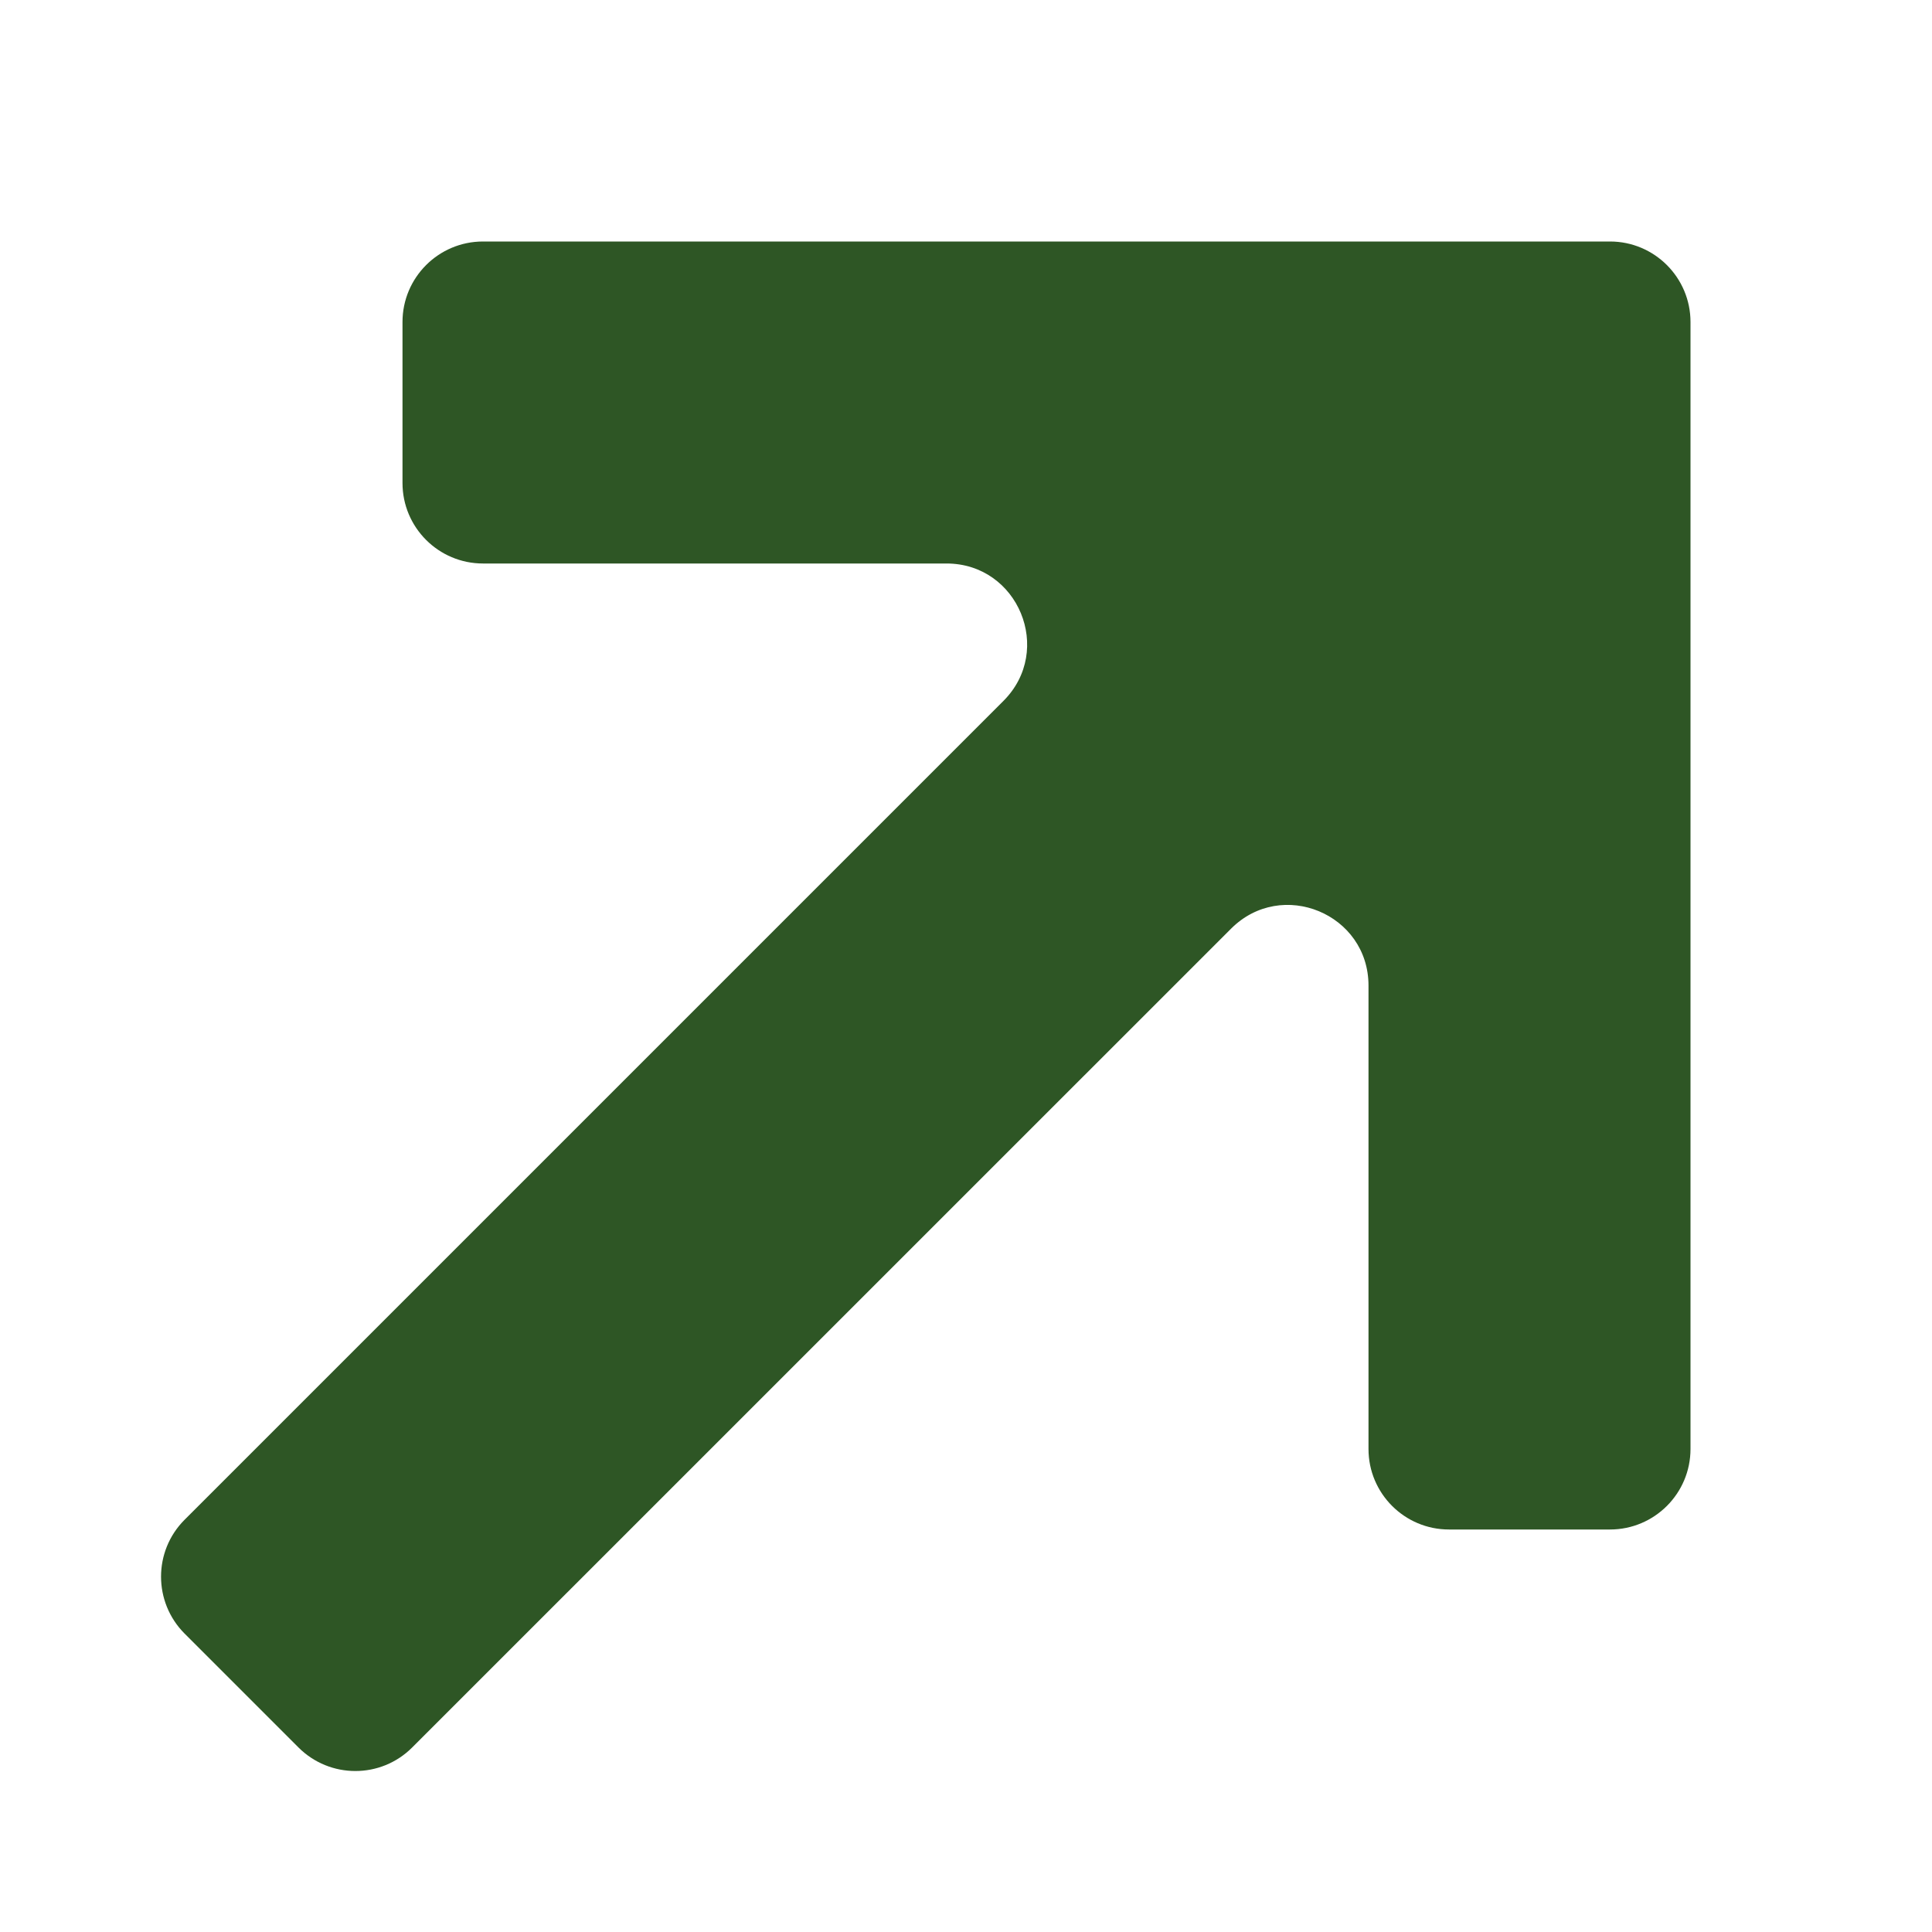 <?xml version="1.0" encoding="UTF-8"?> <svg xmlns="http://www.w3.org/2000/svg" width="24" height="24" viewBox="0 0 24 24" fill="none"> <path d="M12.465 8.707C13.095 8.077 12.648 7 11.758 7H6C5.448 7 5 6.552 5 6V4C5 3.448 5.448 3 6 3H20C20.552 3 21 3.448 21 4V18C21 18.552 20.552 19 20 19H18C17.448 19 17 18.552 17 18V12.243C17 11.352 15.923 10.906 15.293 11.536L5.121 21.707C4.731 22.098 4.098 22.098 3.707 21.707L2.293 20.293C1.903 19.902 1.903 19.269 2.293 18.879L12.465 8.707Z" fill="#2E5625"></path> </svg> 